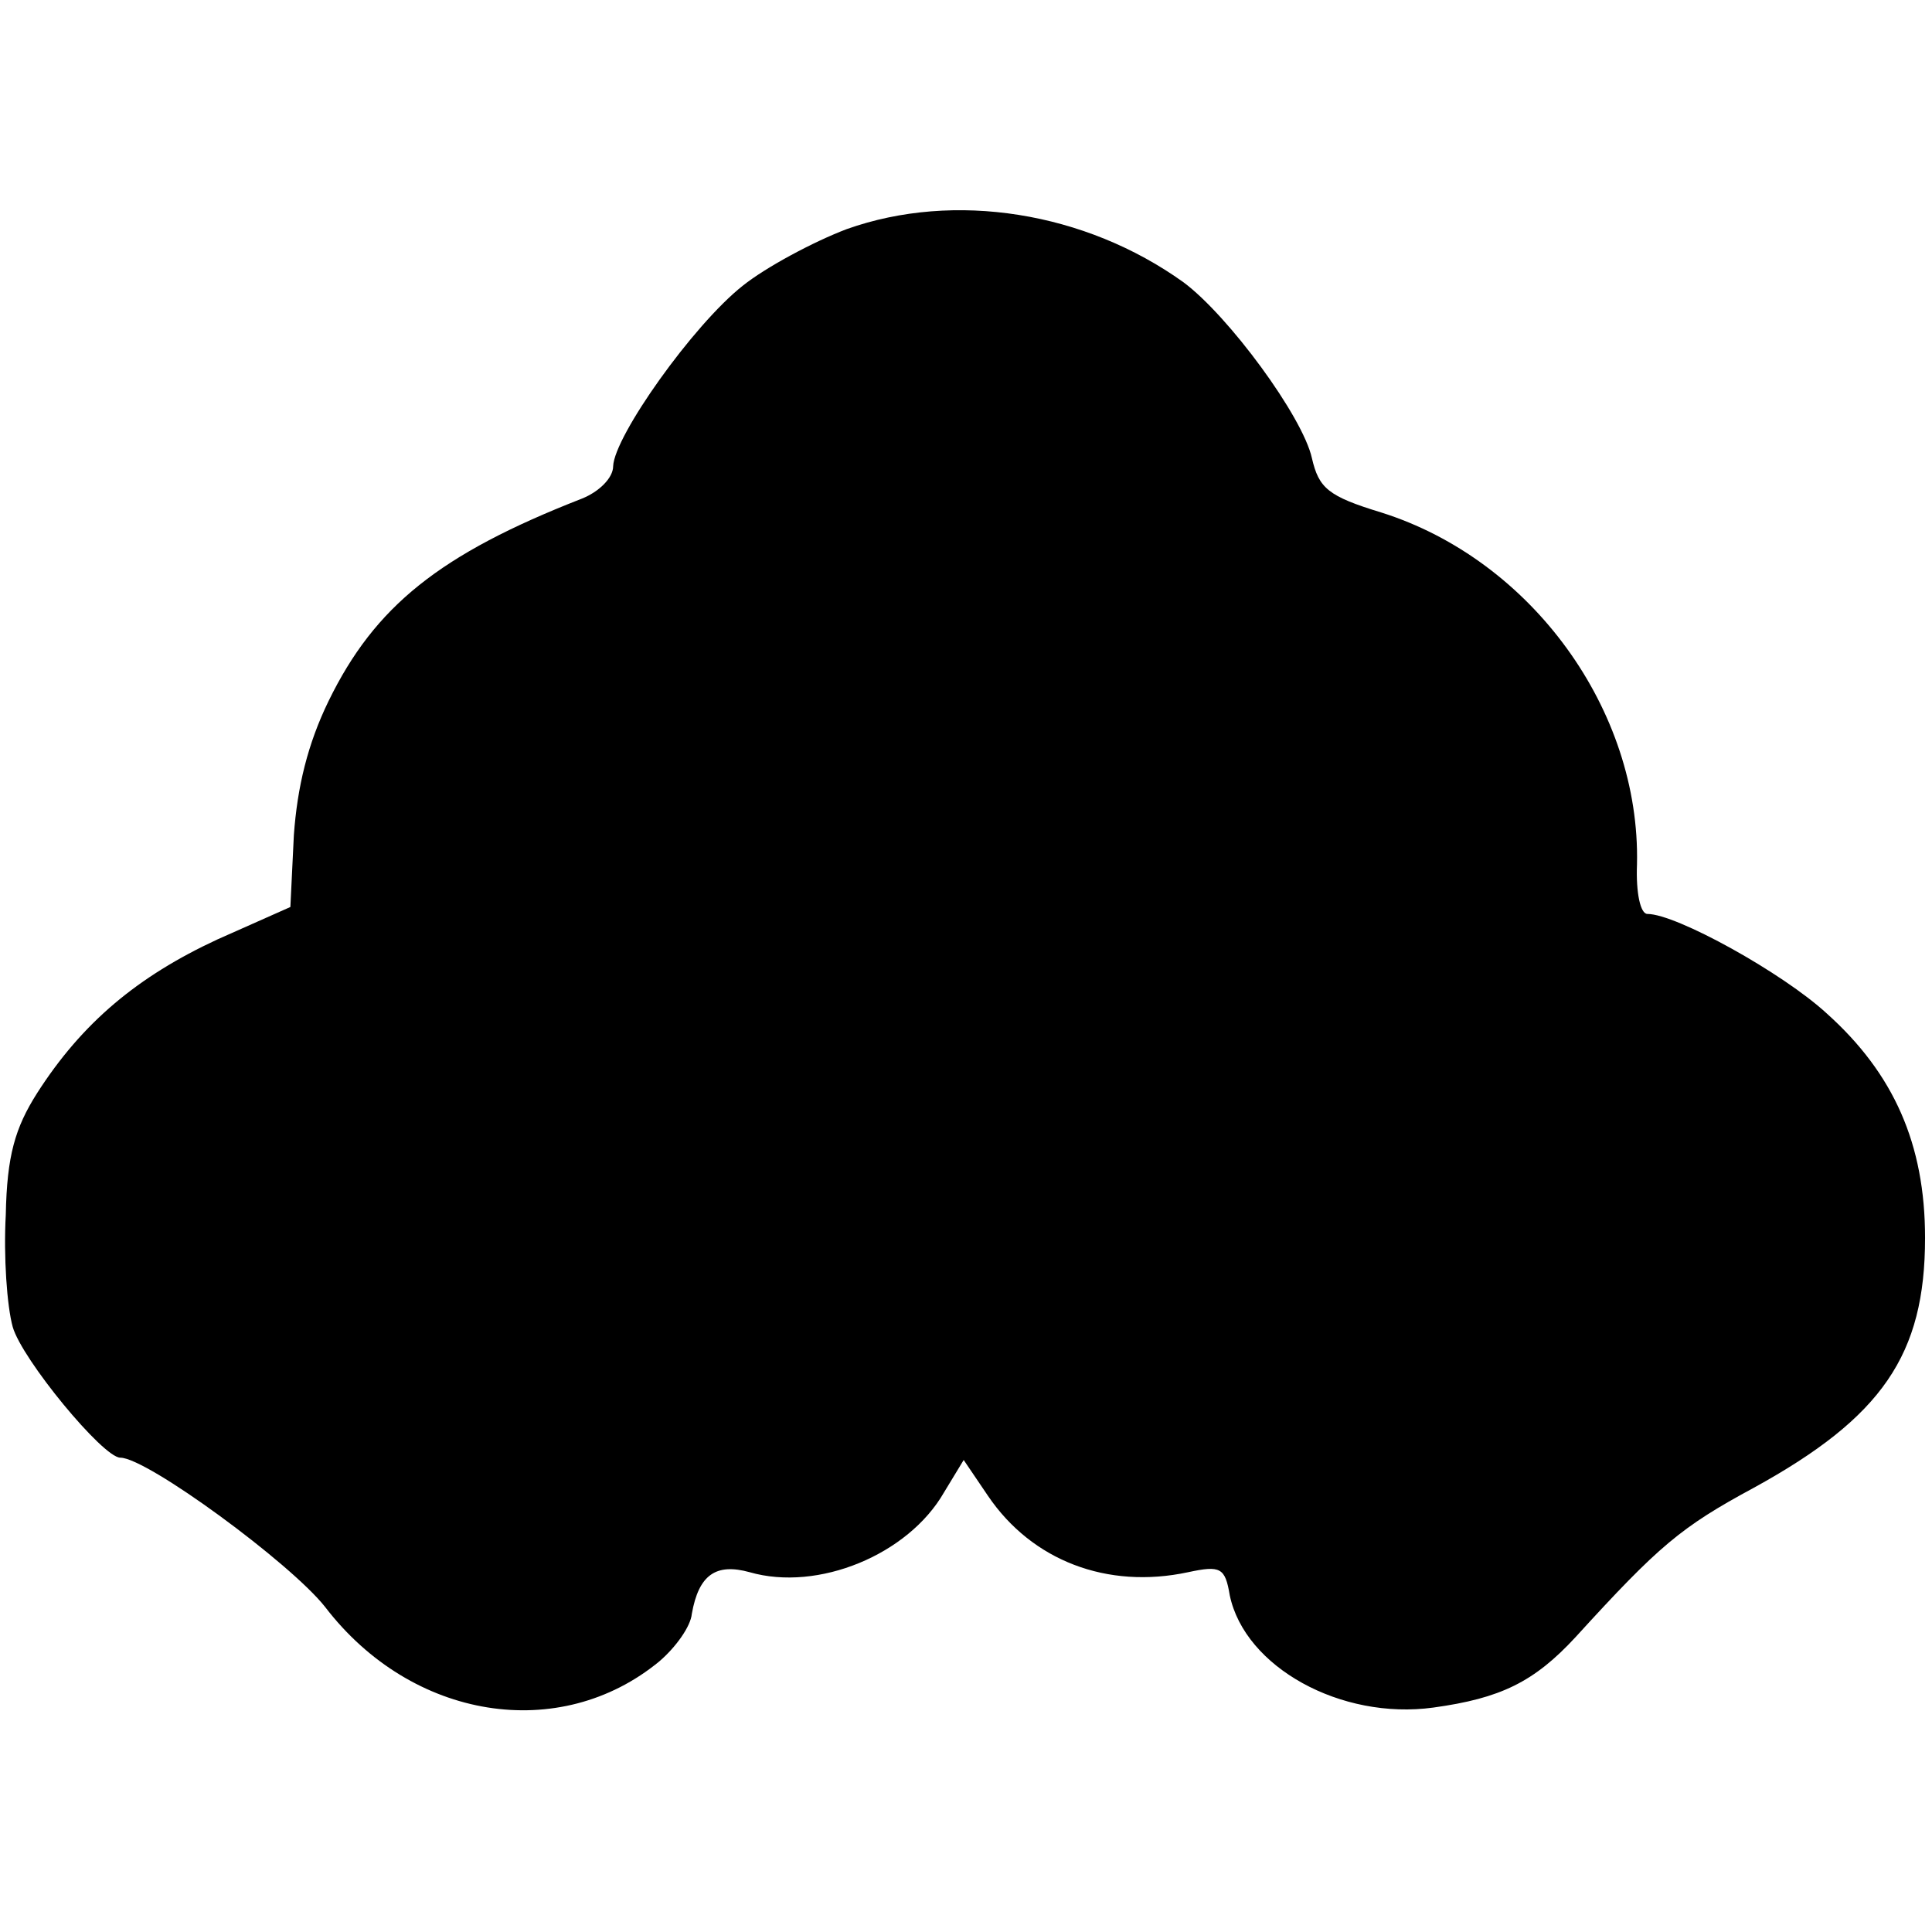 <?xml version="1.0" standalone="no"?>
<!DOCTYPE svg PUBLIC "-//W3C//DTD SVG 20010904//EN"
 "http://www.w3.org/TR/2001/REC-SVG-20010904/DTD/svg10.dtd">
<svg version="1.0" xmlns="http://www.w3.org/2000/svg"
 width="167pt" height="167pt" viewBox="0 0 167 167"
 preserveAspectRatio="xMidYMid meet">
<g transform="translate(0,167) scale(0.1,-0.1)"
fill="#000000" stroke="none">
<path d="M732 1472 c-29 -11 -70 -33 -90 -49 -43 -34 -111 -130 -112 -156 0
-10 -12 -22 -27 -28 -123 -48 -179 -93 -219 -175 -18 -37 -27 -74 -30 -116
l-3 -62 -63 -28 c-69 -32 -117 -72 -156 -133 -19 -30 -26 -54 -27 -105 -2 -36
1 -79 6 -97 8 -28 78 -113 93 -113 23 0 147 -91 177 -129 75 -98 203 -118 289
-47 14 12 27 30 28 41 6 34 21 44 50 36 59 -17 137 15 168 69 l17 28 21 -31
c38 -56 103 -81 173 -66 28 6 32 4 36 -20 13 -62 96 -108 176 -97 58 8 87 22
123 61 72 79 91 95 154 129 111 61 148 115 148 216 0 81 -27 142 -85 194 -38
35 -130 86 -155 86 -6 0 -10 18 -9 43 3 133 -91 263 -221 304 -46 14 -54 21
-60 47 -8 36 -72 123 -111 152 -85 61 -198 79 -291 46z"/>
</g>
</svg>
